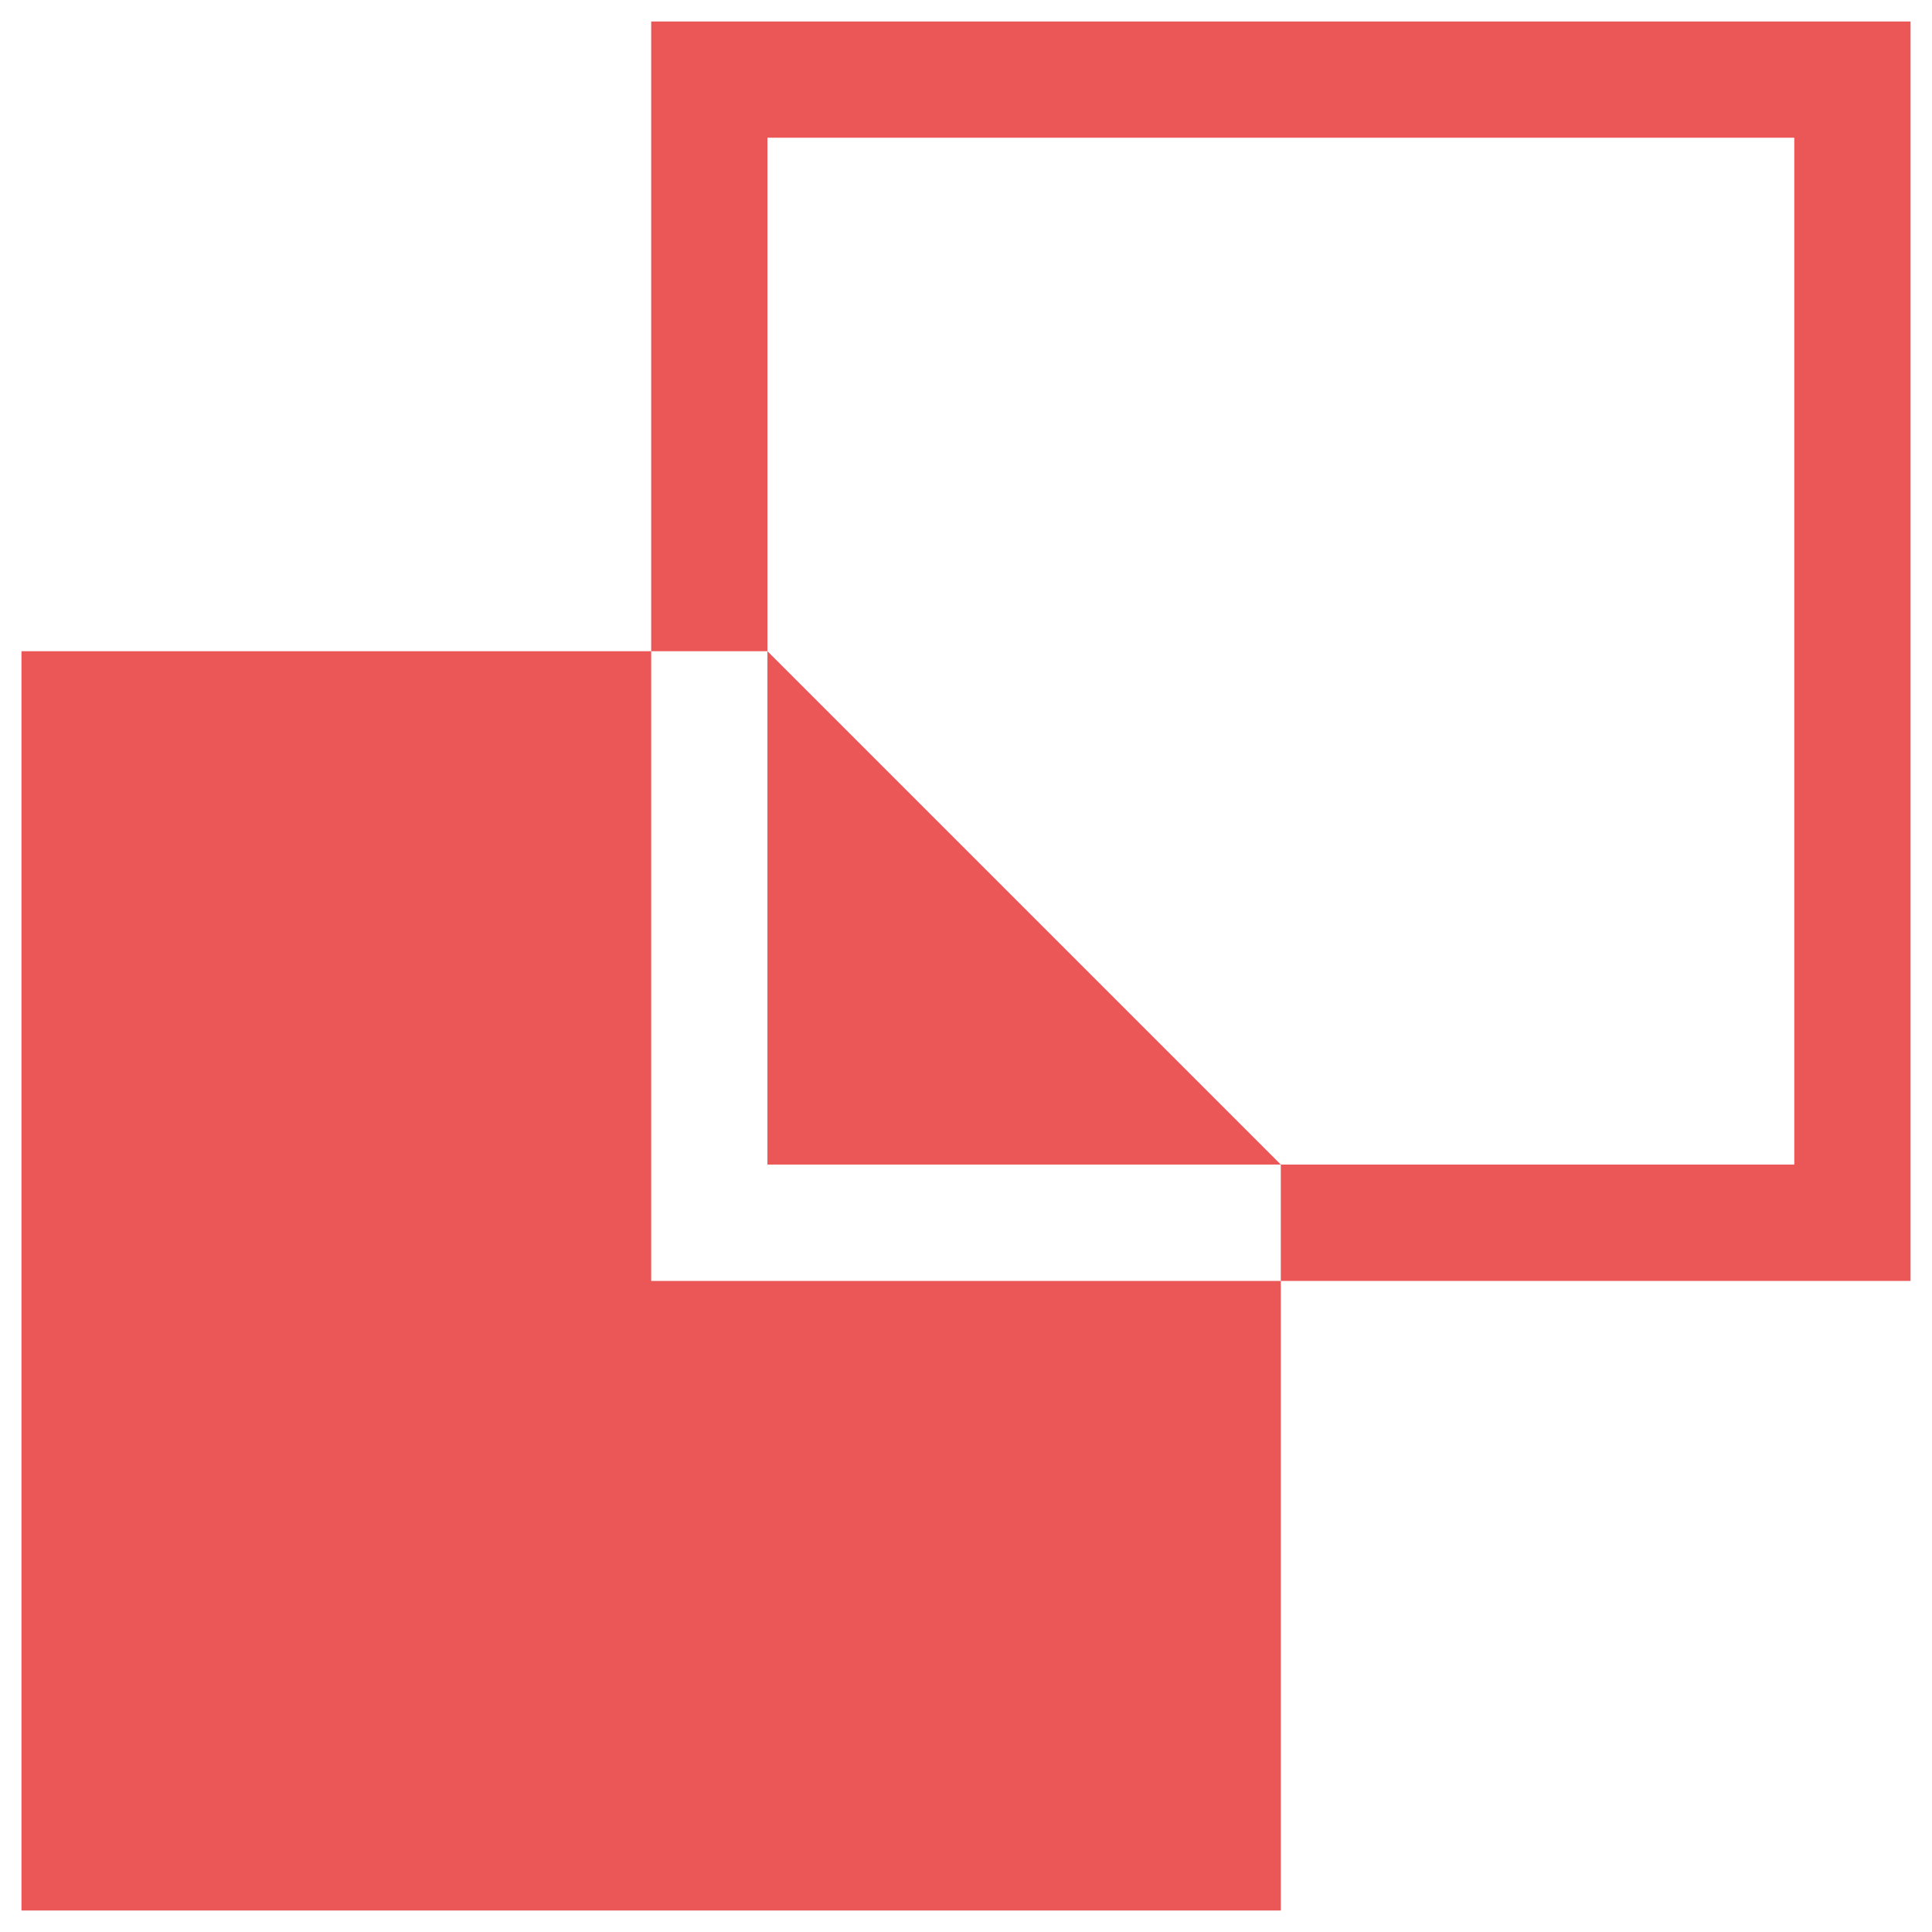 <svg width="18" height="18" viewBox="0 0 18 18" fill="none" xmlns="http://www.w3.org/2000/svg">
<path fill-rule="evenodd" clip-rule="evenodd" d="M7.15 1.283H16.717V10.85H11.933L7.15 6.067H7.15V1.283ZM6.067 6.067V0.2H17.8V11.934H11.933V10.851L11.933 10.85H7.15V6.067H6.067ZM6.067 6.067H0.2V17.8H11.933V11.934H6.067V6.067Z" fill="#EB5757"/>
</svg>
